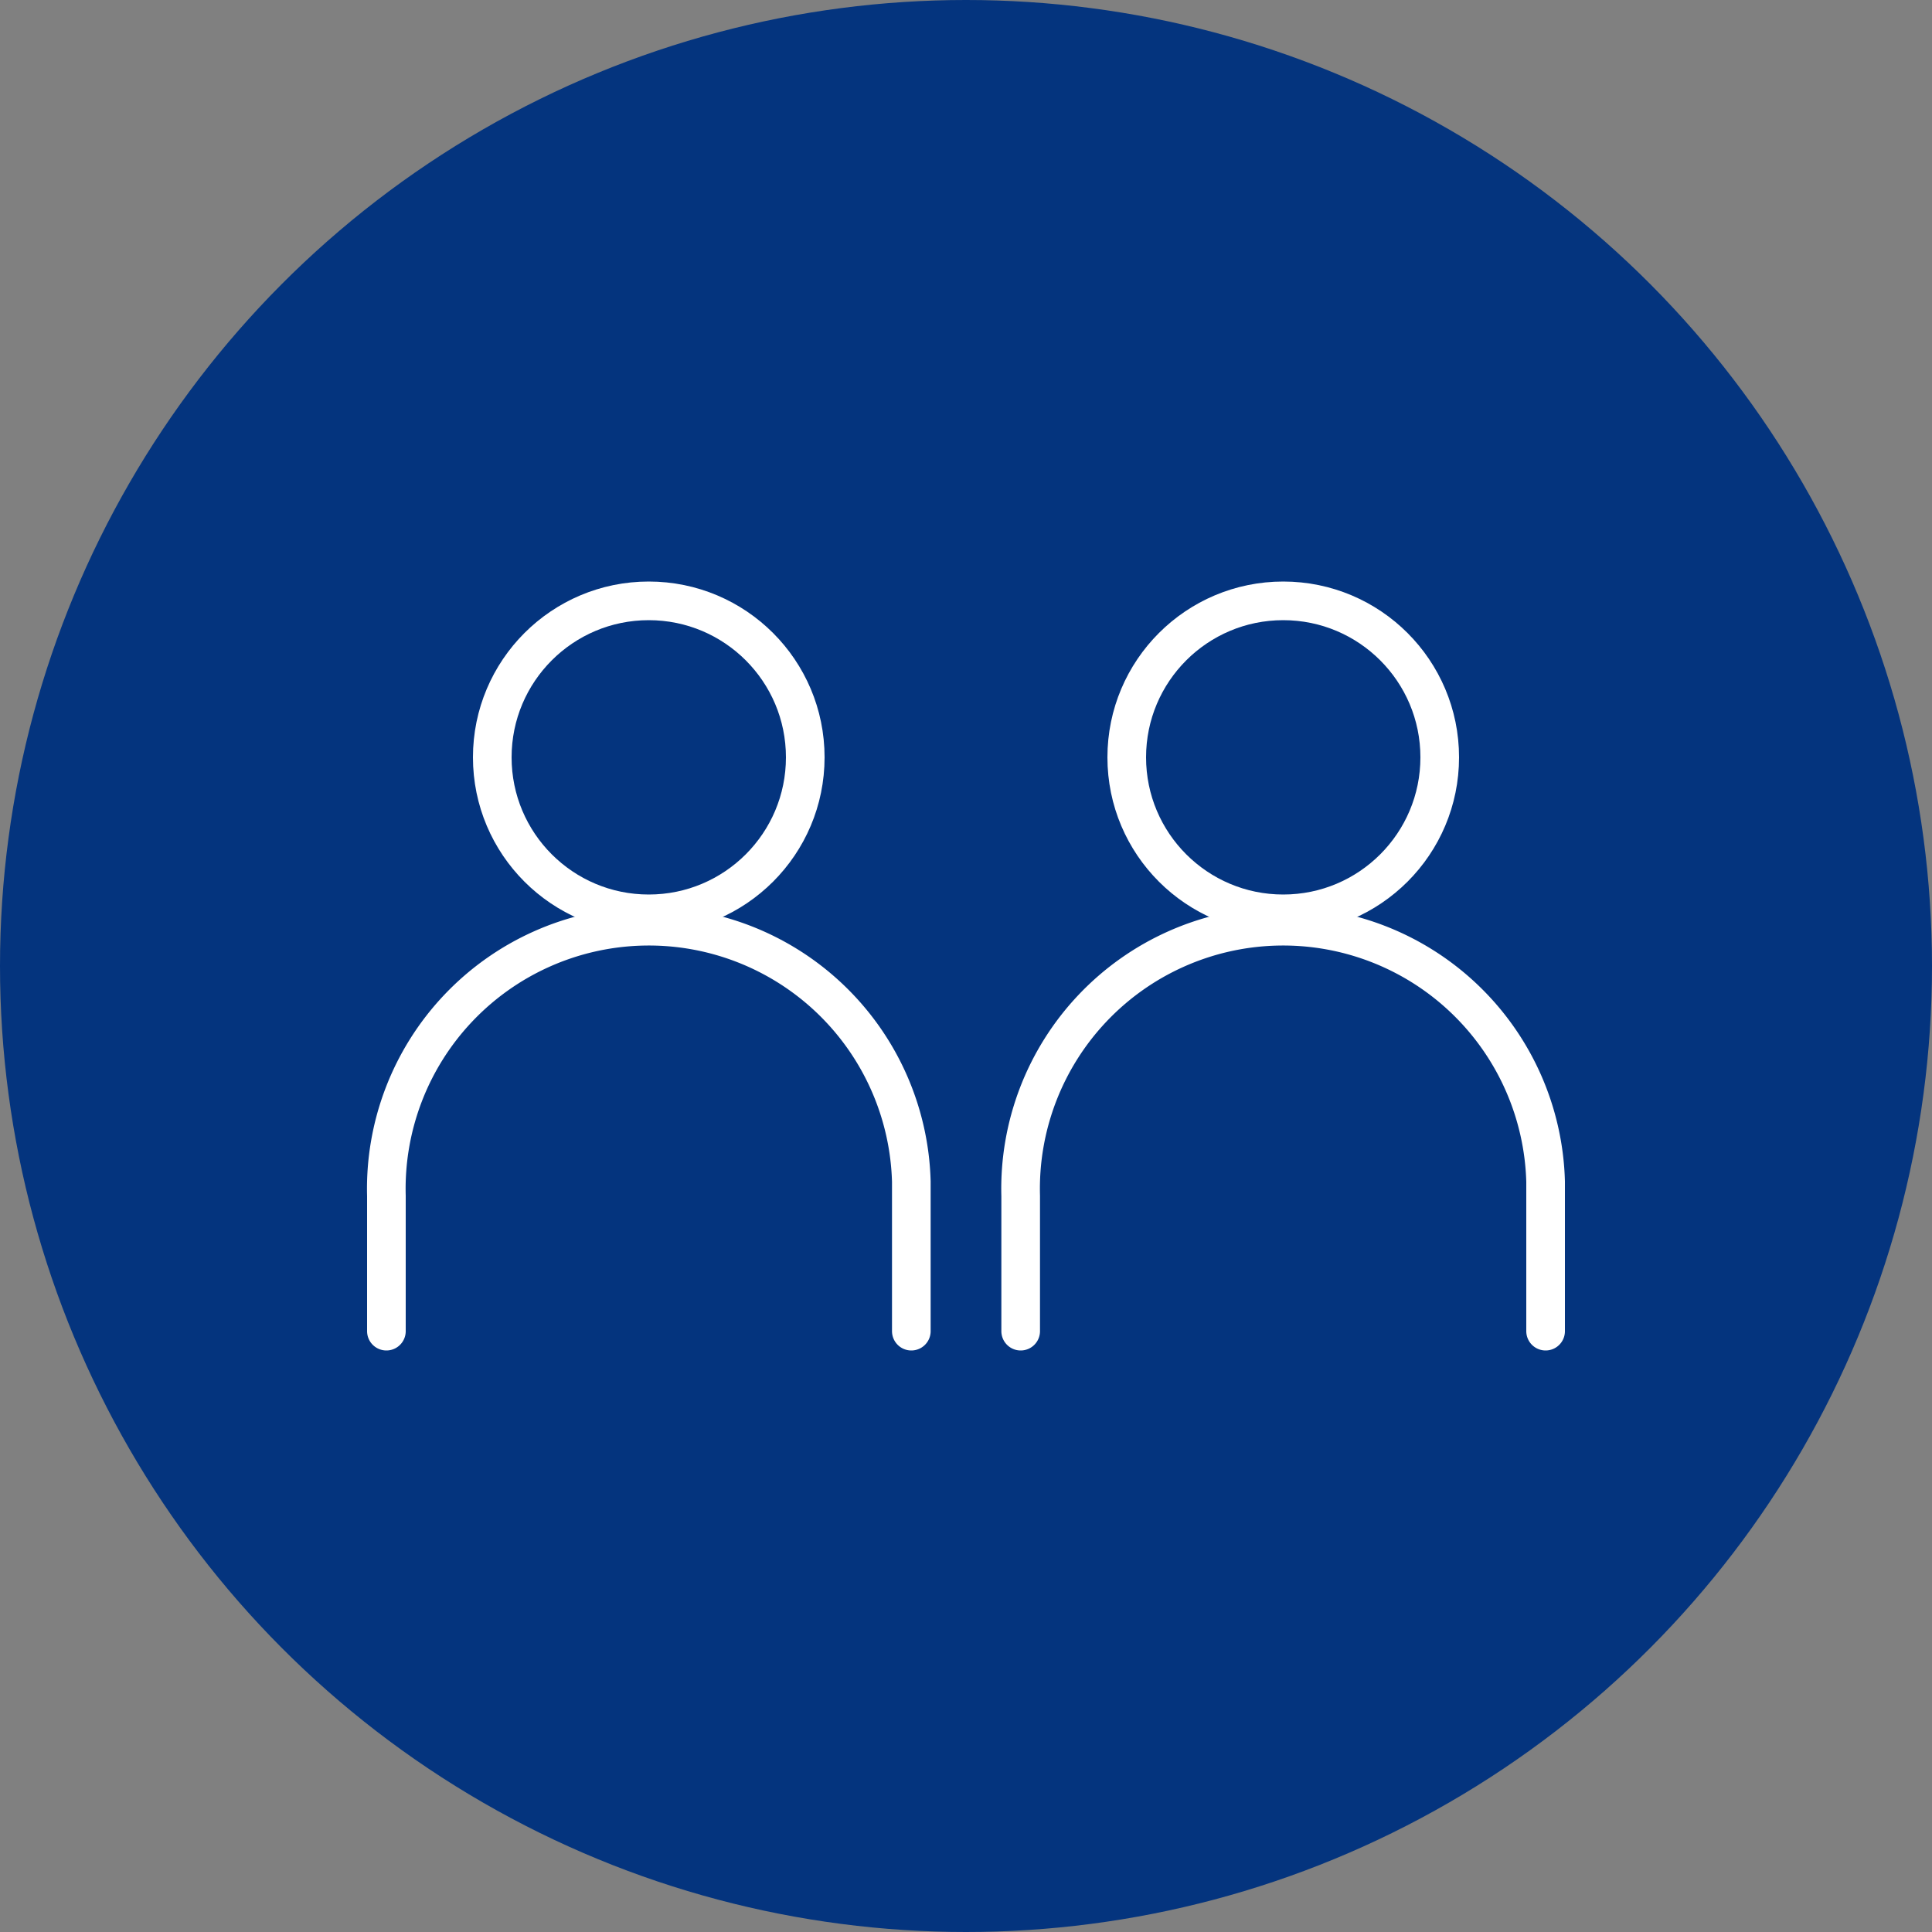 <?xml version="1.0" encoding="UTF-8"?> <svg xmlns="http://www.w3.org/2000/svg" id="Layer_1" data-name="Layer 1" viewBox="0 0 100 100"><rect x="0" y="0" width="100" height="100" fill="#808080" stroke="none"/><defs><style>.cls-1{fill:#04347e;}.cls-2{fill:none;stroke:#fff;stroke-linecap:round;stroke-linejoin:round;stroke-width:2px;}</style></defs><circle class="cls-1" cx="50" cy="50" r="50"></circle><path class="cls-2" d="M52.83,68.9v-7A13.59,13.59,0,0,1,80,61.16c0,.25,0,.49,0,.74v7"></path><circle class="cls-2" cx="66.42" cy="39.2" r="8.1"></circle><path class="cls-2" d="M20,68.9v-7a13.59,13.59,0,0,1,27.17-.74c0,.25,0,.49,0,.74v7"></path><circle class="cls-2" cx="33.58" cy="39.2" r="8.1"></circle></svg> 